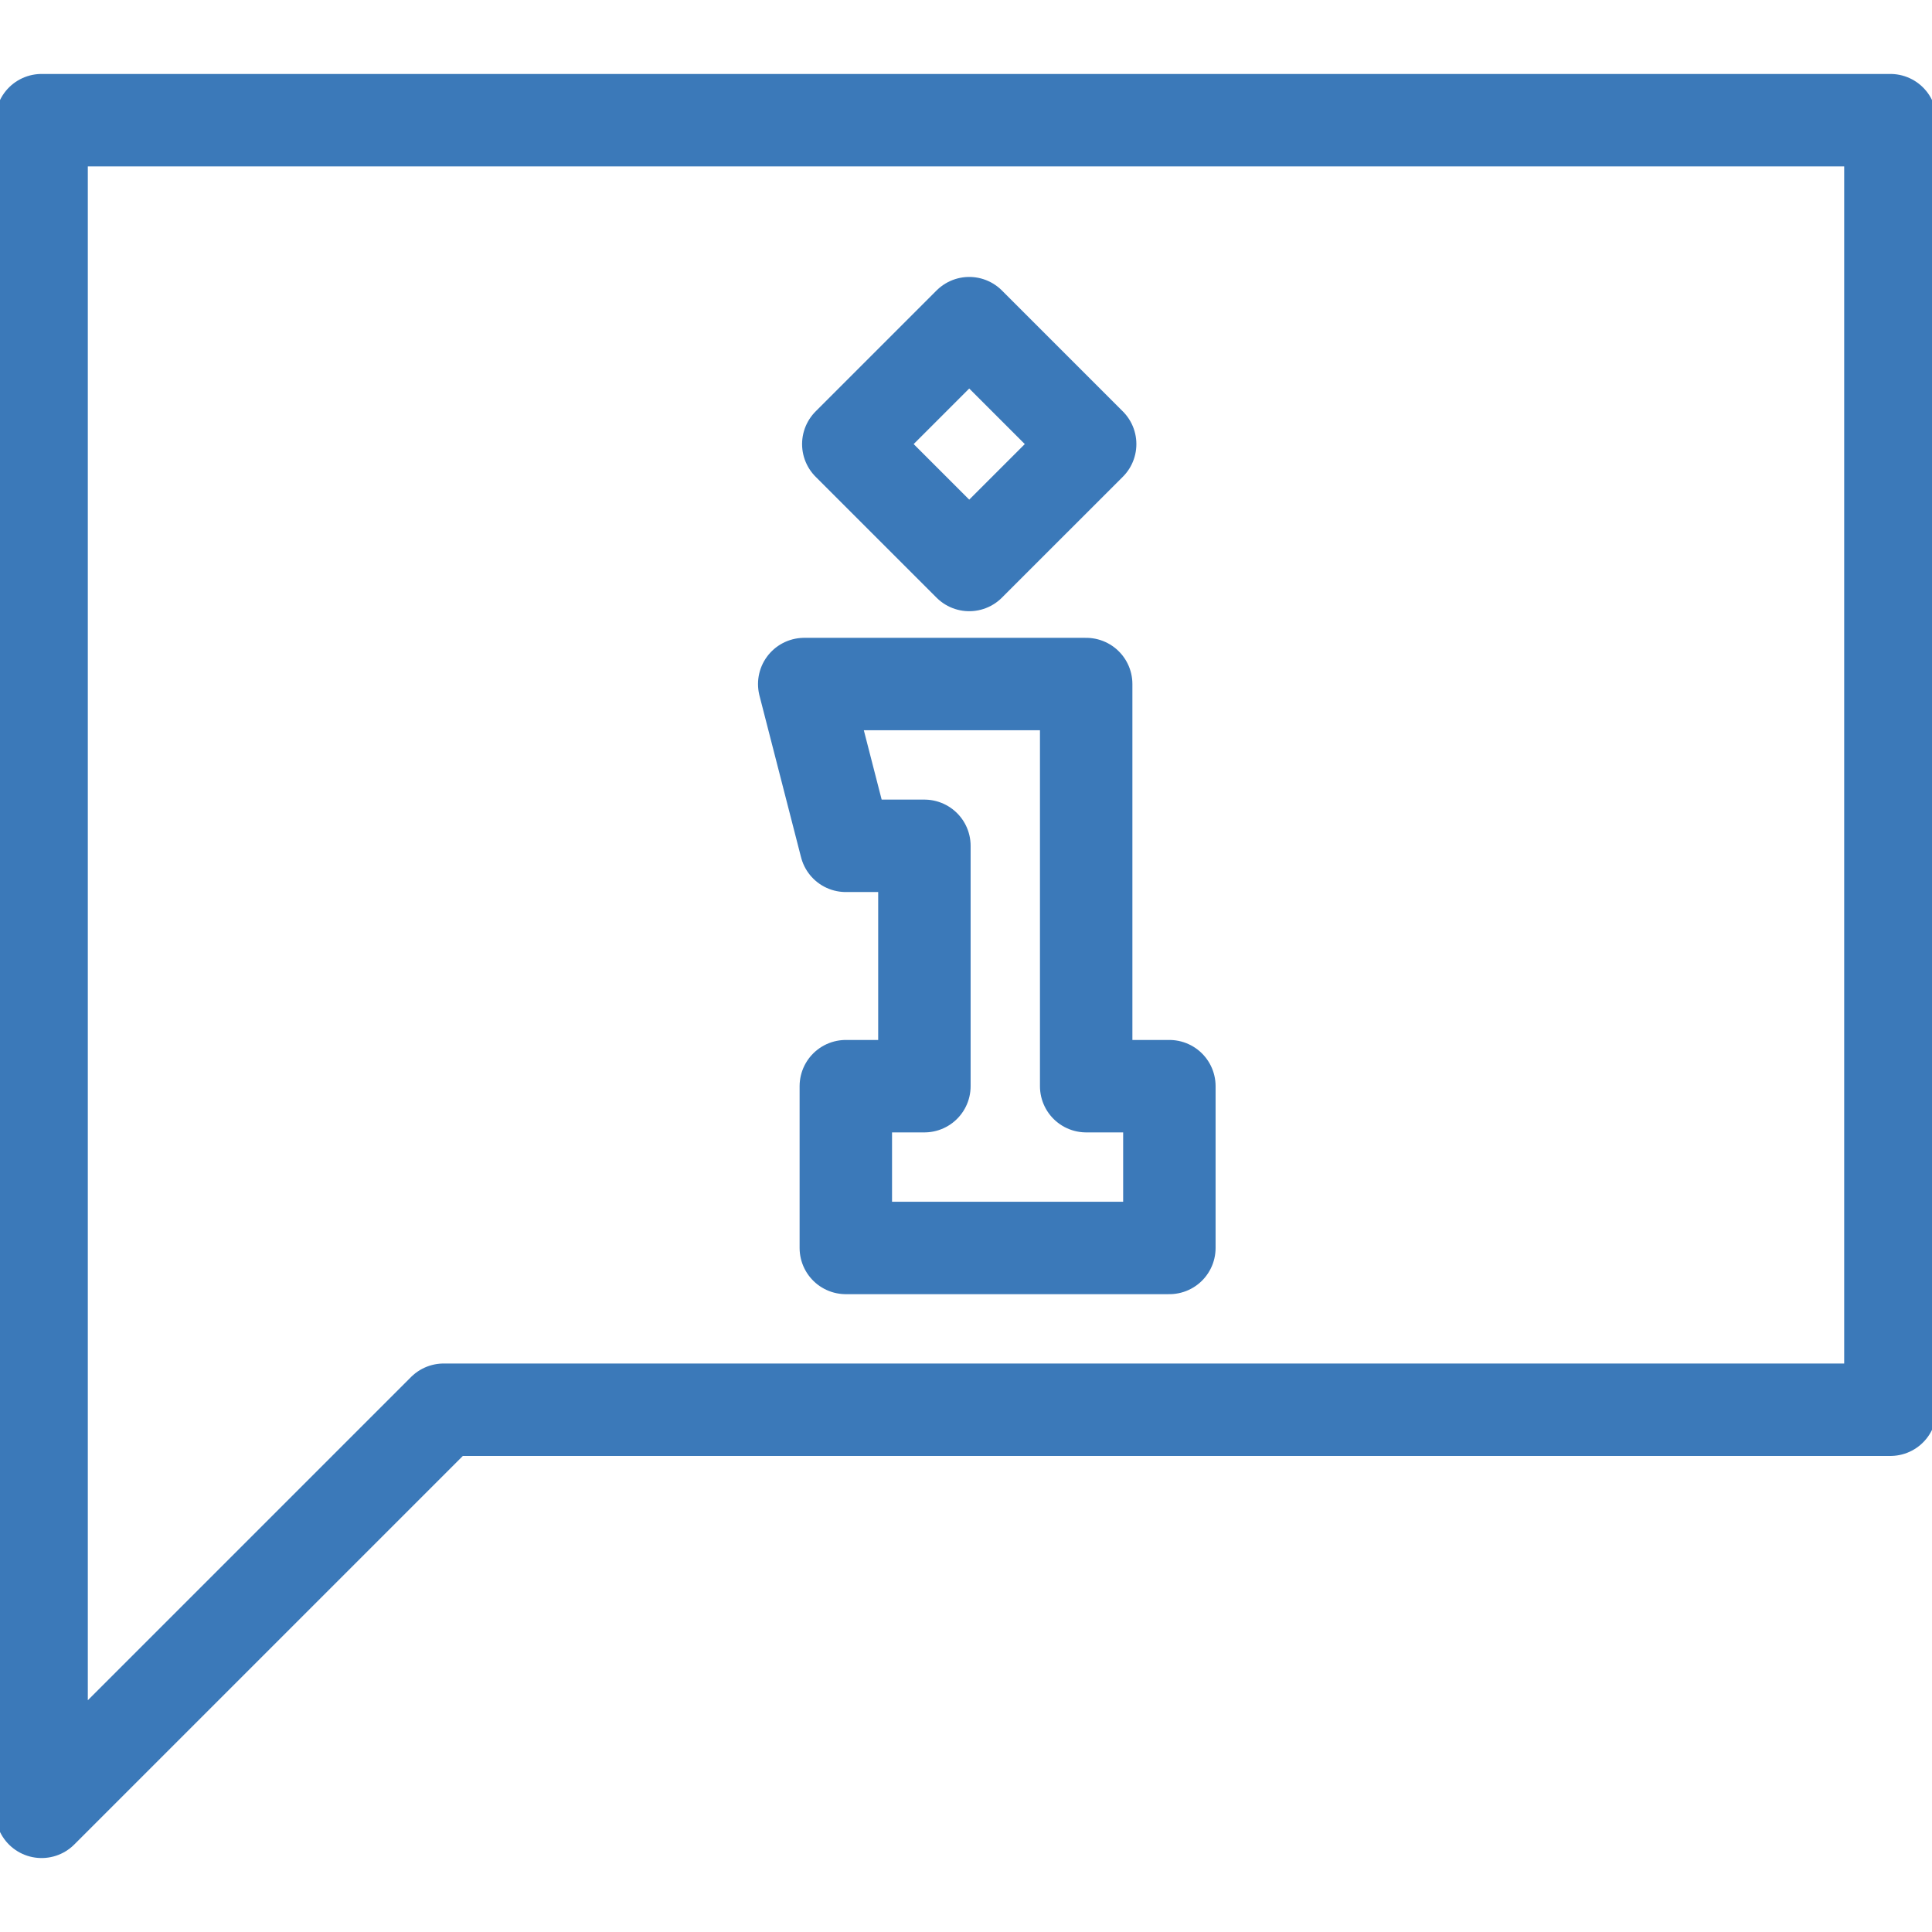 <svg width="64" height="64" viewBox="0 0 64 64" fill="none" xmlns="http://www.w3.org/2000/svg">
<g clip-path="url(#clip0_1_95)">
<path d="M62.622 46.699H14.698L1.378 60.019V3.981H62.622V46.699Z" stroke="#3B79B9" stroke-width="3.062" stroke-miterlimit="10" stroke-linecap="round" stroke-linejoin="round"/>
<path d="M32.107 10.705L28.101 14.711L32.107 18.716L36.113 14.711L32.107 10.705Z" stroke="#3B79B9" stroke-width="3.062" stroke-miterlimit="10" stroke-linecap="round" stroke-linejoin="round"/>
<path d="M35.981 35.981V22.66H26.641L28.019 28.019H30.622V35.981H28.019V41.34H38.737V35.981H35.981Z" stroke="#3B79B9" stroke-width="3.062" stroke-miterlimit="10" stroke-linecap="round" stroke-linejoin="round"/>
</g>
<defs>
<clipPath id="clip0_1_95">
<rect width="64" height="64" fill="white"/>
</clipPath>
</defs>
</svg>
